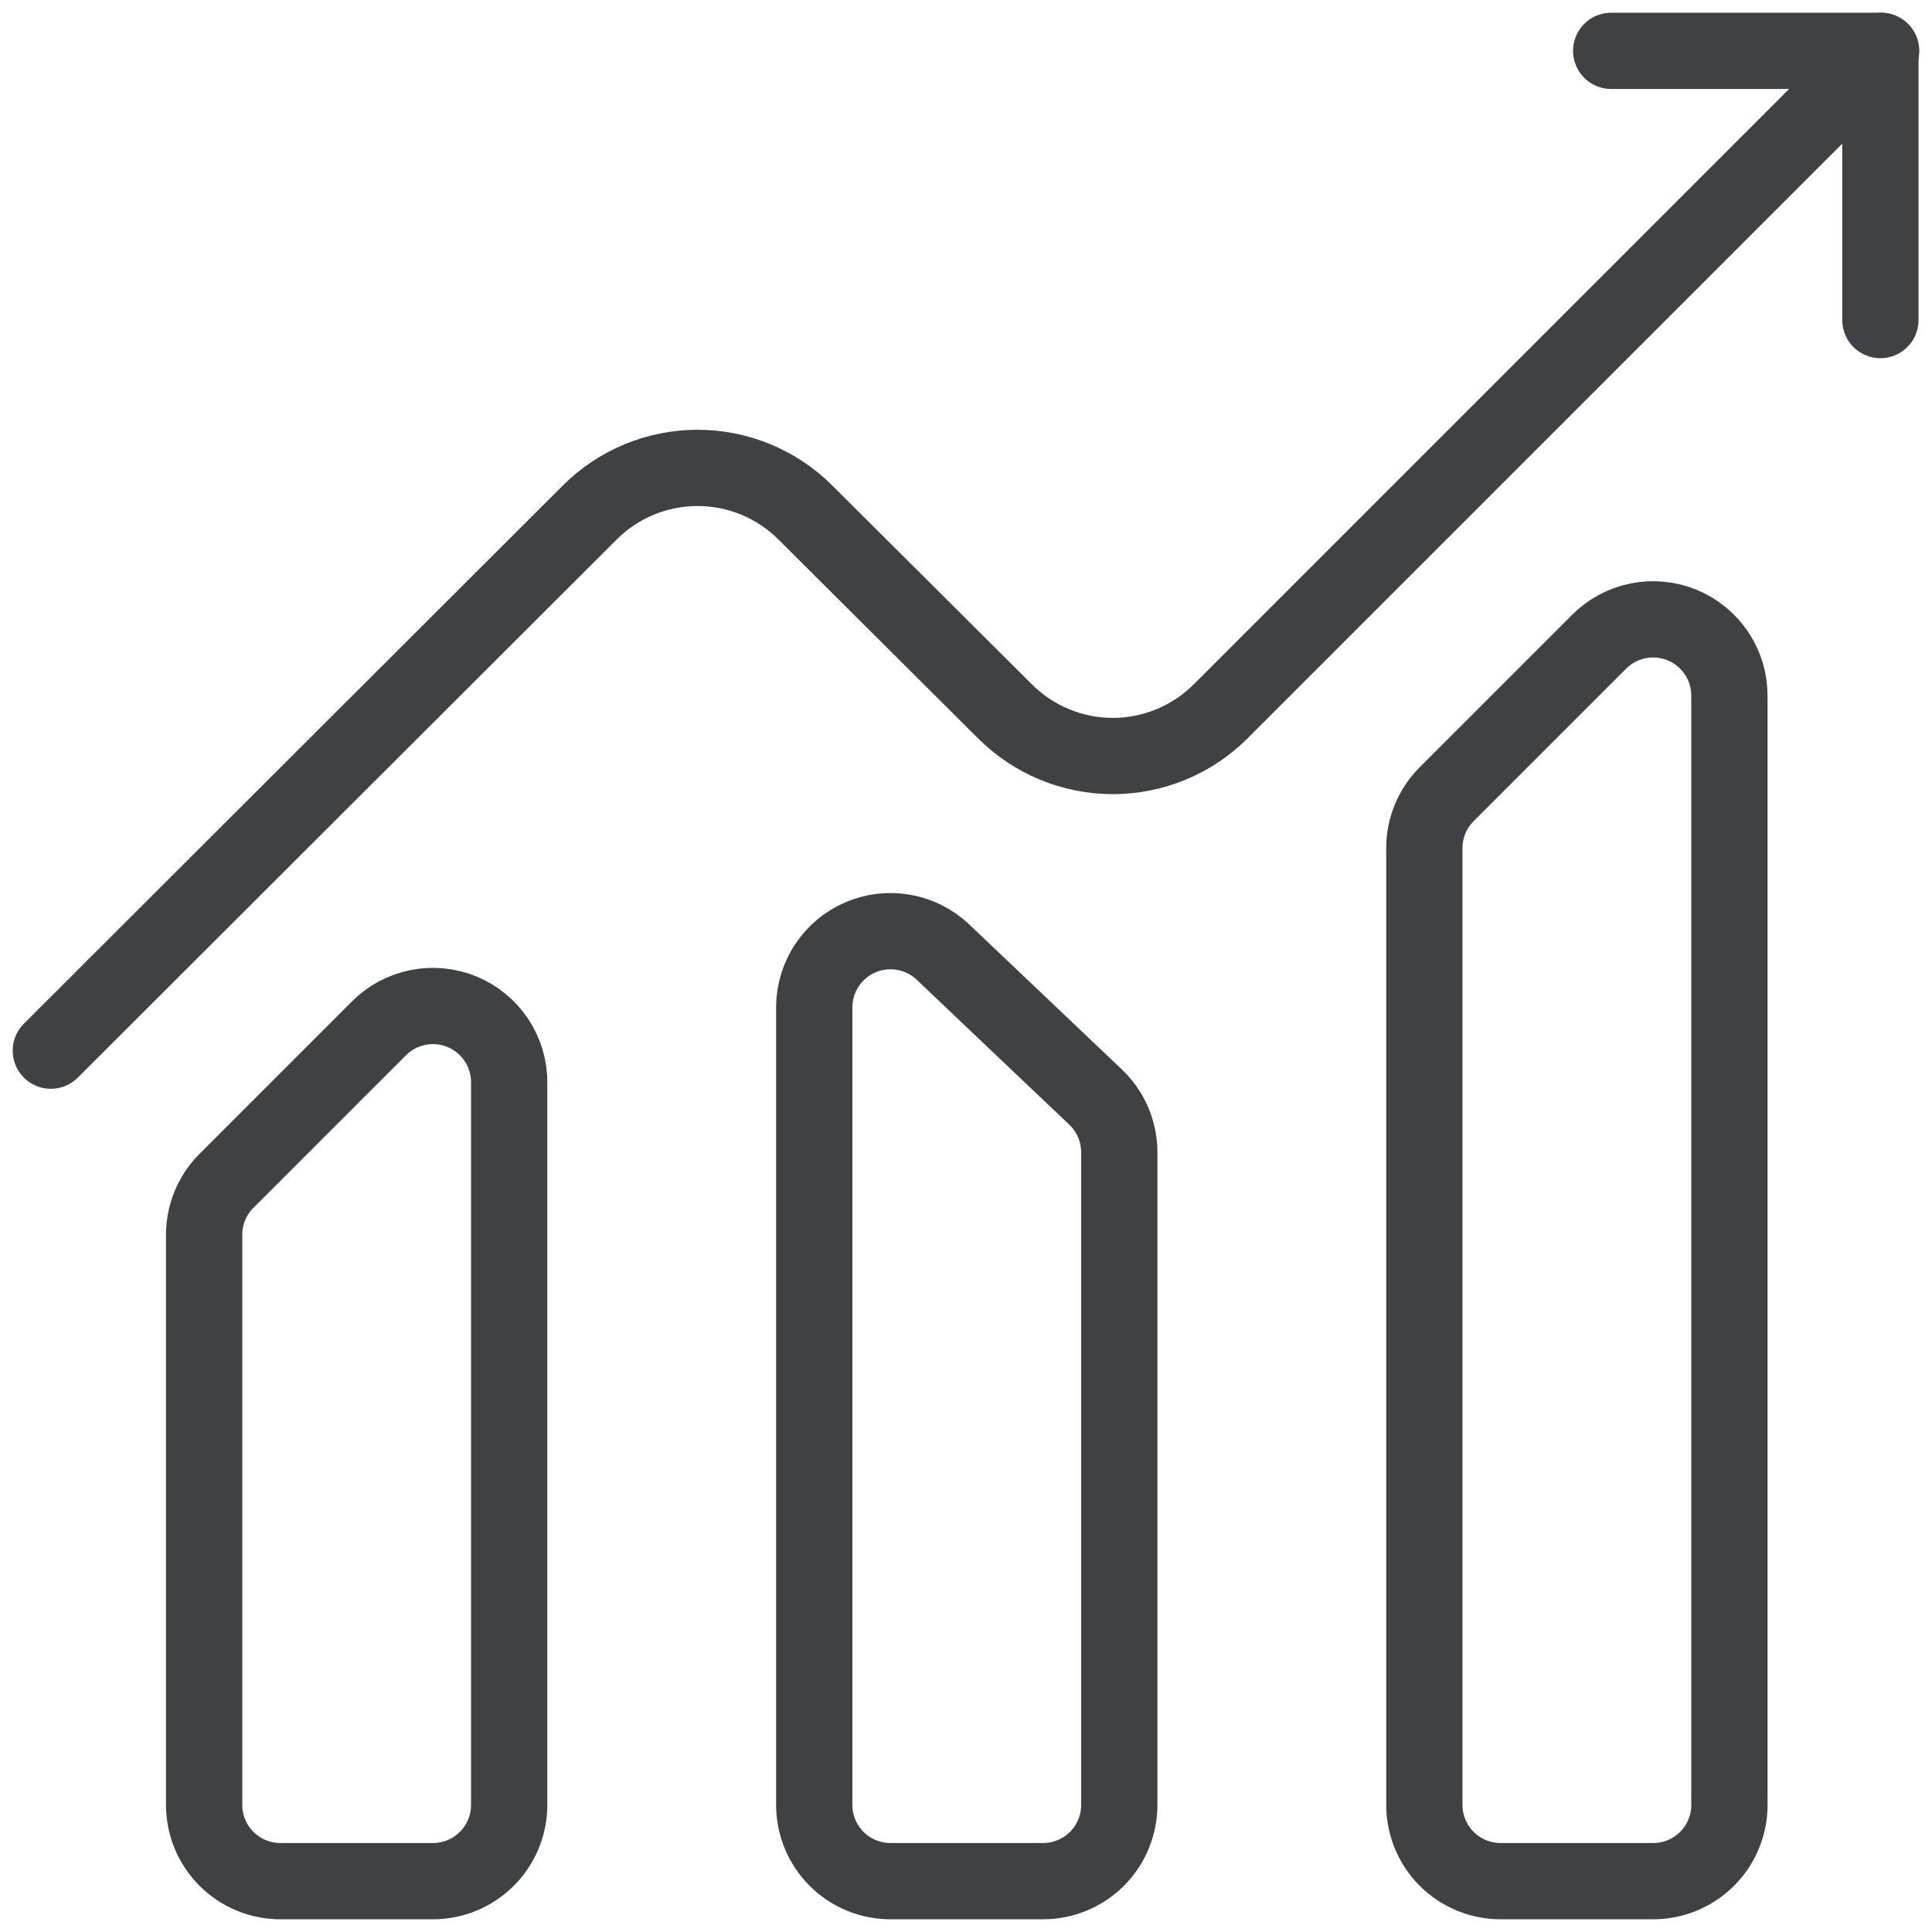 <svg width="38" height="38" viewBox="0 0 38 38" fill="none" xmlns="http://www.w3.org/2000/svg">
<path d="M36.985 6.295V1H31.69" stroke="#3F4143" stroke-width="1.5" stroke-linecap="round" stroke-linejoin="round"/>
<path d="M32.515 37H29.515C29.117 37 28.736 36.842 28.454 36.561C28.173 36.279 28.015 35.898 28.015 35.5V16.69C28.014 16.493 28.052 16.297 28.126 16.114C28.201 15.931 28.311 15.765 28.45 15.625L31.45 12.625C31.66 12.414 31.928 12.269 32.22 12.211C32.512 12.152 32.815 12.182 33.09 12.296C33.365 12.41 33.6 12.604 33.765 12.852C33.93 13.1 34.017 13.392 34.015 13.69V35.44C34.023 35.642 33.99 35.843 33.918 36.032C33.847 36.221 33.737 36.394 33.597 36.54C33.457 36.685 33.289 36.801 33.103 36.88C32.917 36.959 32.717 37 32.515 37Z" stroke="#3F4143" stroke-width="1.5" stroke-linecap="round" stroke-linejoin="round"/>
<path d="M20.515 37H17.515C17.117 37 16.735 36.842 16.454 36.561C16.173 36.279 16.015 35.898 16.015 35.5V19.795C16.019 19.505 16.107 19.222 16.268 18.981C16.429 18.74 16.657 18.55 16.924 18.436C17.191 18.322 17.485 18.287 17.771 18.337C18.057 18.386 18.322 18.518 18.535 18.715L21.535 21.565C21.684 21.703 21.803 21.87 21.886 22.056C21.968 22.241 22.012 22.442 22.015 22.645V35.5C22.015 35.898 21.857 36.279 21.576 36.561C21.294 36.842 20.913 37 20.515 37V37Z" stroke="#3F4143" stroke-width="1.5" stroke-linecap="round" stroke-linejoin="round"/>
<path d="M8.515 37H5.515C5.117 37 4.736 36.842 4.454 36.56C4.173 36.279 4.015 35.898 4.015 35.5V24.295C4.014 24.098 4.052 23.902 4.126 23.719C4.201 23.536 4.311 23.37 4.45 23.23L7.45 20.23C7.66 20.018 7.928 19.874 8.22 19.816C8.512 19.757 8.815 19.787 9.09 19.901C9.365 20.015 9.6 20.209 9.765 20.457C9.93 20.705 10.017 20.997 10.015 21.295V35.5C10.015 35.898 9.857 36.279 9.576 36.56C9.294 36.842 8.913 37 8.515 37Z" stroke="#3F4143" stroke-width="1.5" stroke-linecap="round" stroke-linejoin="round"/>
<path d="M1 20.665L11.605 10.075C12.167 9.516 12.927 9.203 13.72 9.203C14.512 9.203 15.273 9.516 15.835 10.075L19.765 13.99C20.044 14.269 20.374 14.49 20.739 14.641C21.103 14.792 21.493 14.87 21.887 14.87C22.282 14.87 22.672 14.792 23.036 14.641C23.401 14.49 23.731 14.269 24.01 13.99L37 1" stroke="#3F4143" stroke-width="1.5" stroke-miterlimit="10" stroke-linecap="round"/>
</svg>
